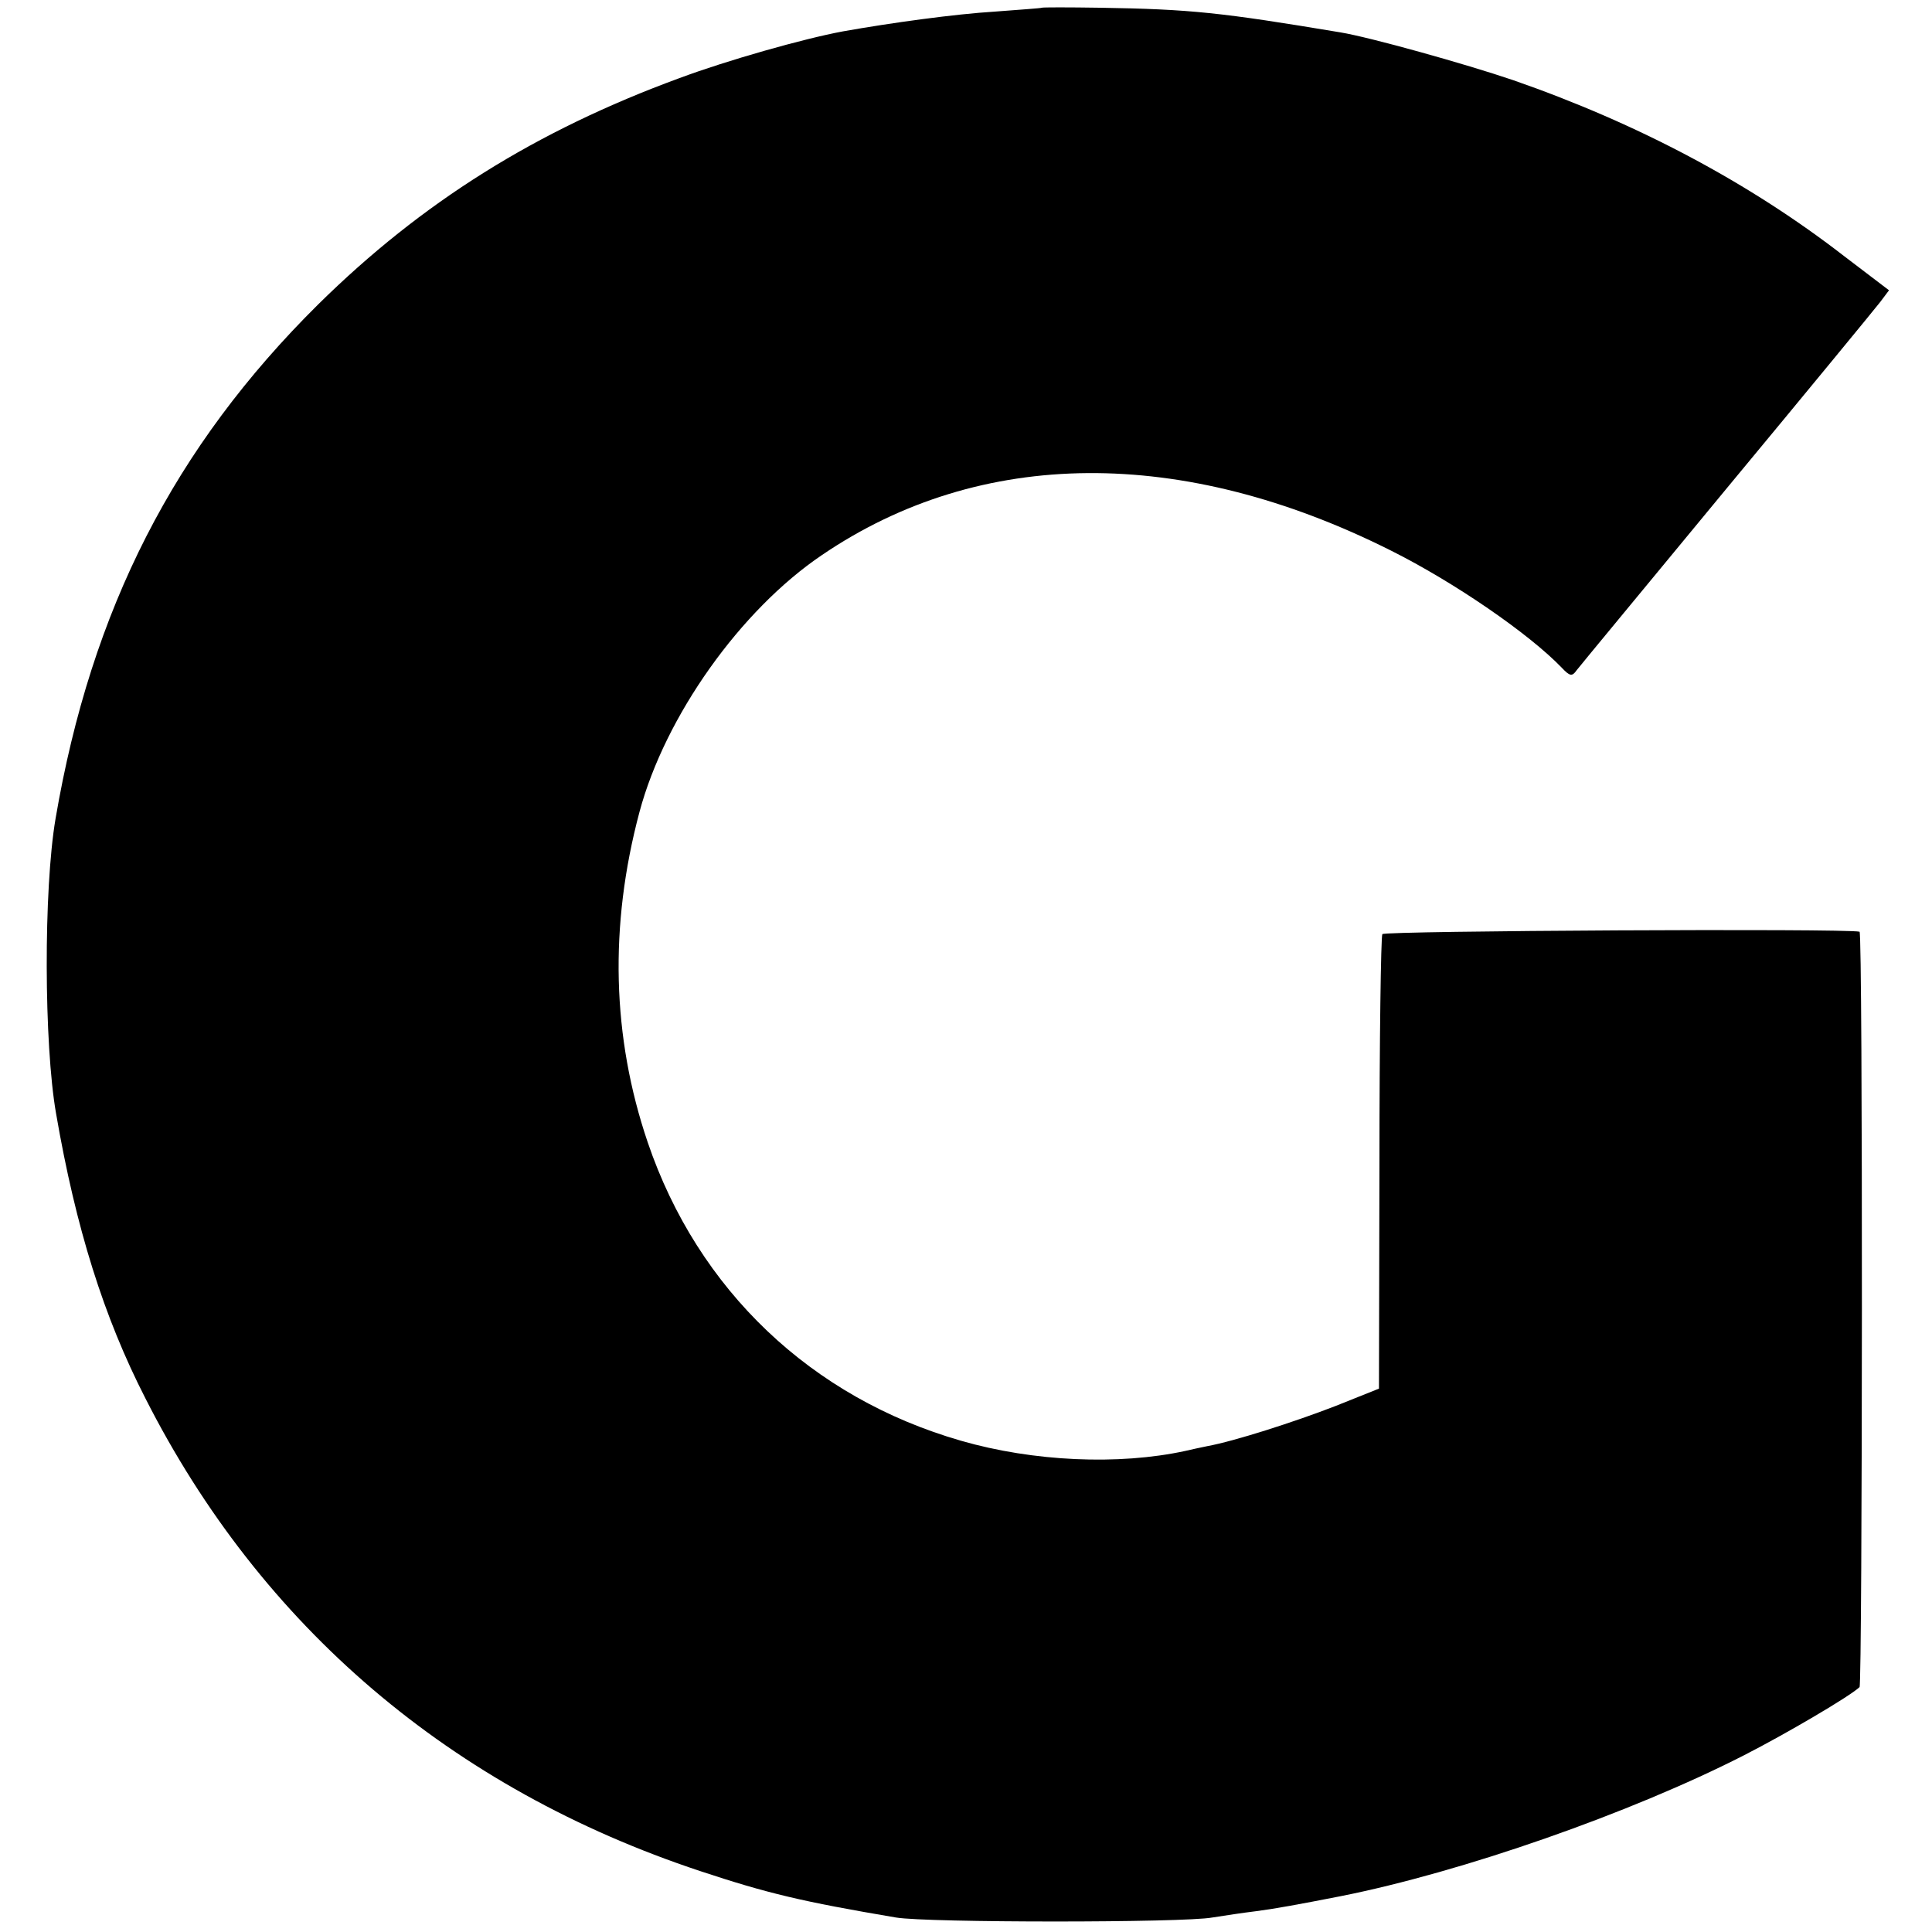 <?xml version="1.0" standalone="no"?>
<!DOCTYPE svg PUBLIC "-//W3C//DTD SVG 20010904//EN"
 "http://www.w3.org/TR/2001/REC-SVG-20010904/DTD/svg10.dtd">
<svg version="1.0" xmlns="http://www.w3.org/2000/svg"
 width="400pt" height="400pt" viewBox="0 0 400 400"
 preserveAspectRatio="xMidYMid meet">
<g transform="translate(0,400) scale(0.1,-0.1)"
fill="#000000" stroke="none">
<path d="M2157 3984 c-1 -1 -45 -4 -97 -8 -82 -5 -214 -23 -315 -41 -81 -15
-240 -60 -339 -97 -297 -109 -533 -257 -747 -468 -298 -295 -470 -631 -544
-1065 -25 -147 -24 -467 1 -610 41 -238 99 -422 185 -590 240 -473 633 -808
1149 -979 139 -46 210 -63 405 -96 65 -11 596 -11 655 0 25 4 65 10 90 13 39
5 88 14 175 31 252 50 601 172 836 292 88 45 219 122 239 141 6 6 7 1563 0
1564 -29 7 -983 2 -988 -5 -3 -5 -6 -219 -6 -475 l-1 -466 -90 -36 c-85 -33
-210 -73 -265 -83 -14 -3 -34 -7 -46 -10 -138 -30 -315 -22 -464 21 -310 89
-545 312 -649 618 -74 218 -80 448 -17 684 53 198 209 418 378 532 328 223
746 226 1178 9 130 -65 286 -172 354 -243 16 -17 21 -18 30 -5 6 8 146 177
311 377 165 199 308 373 318 386 l18 24 -92 70 c-196 152 -427 275 -686 365
-100 34 -297 89 -358 99 -246 41 -309 48 -498 51 -65 1 -119 1 -120 0z"/>
</g>
</svg>
